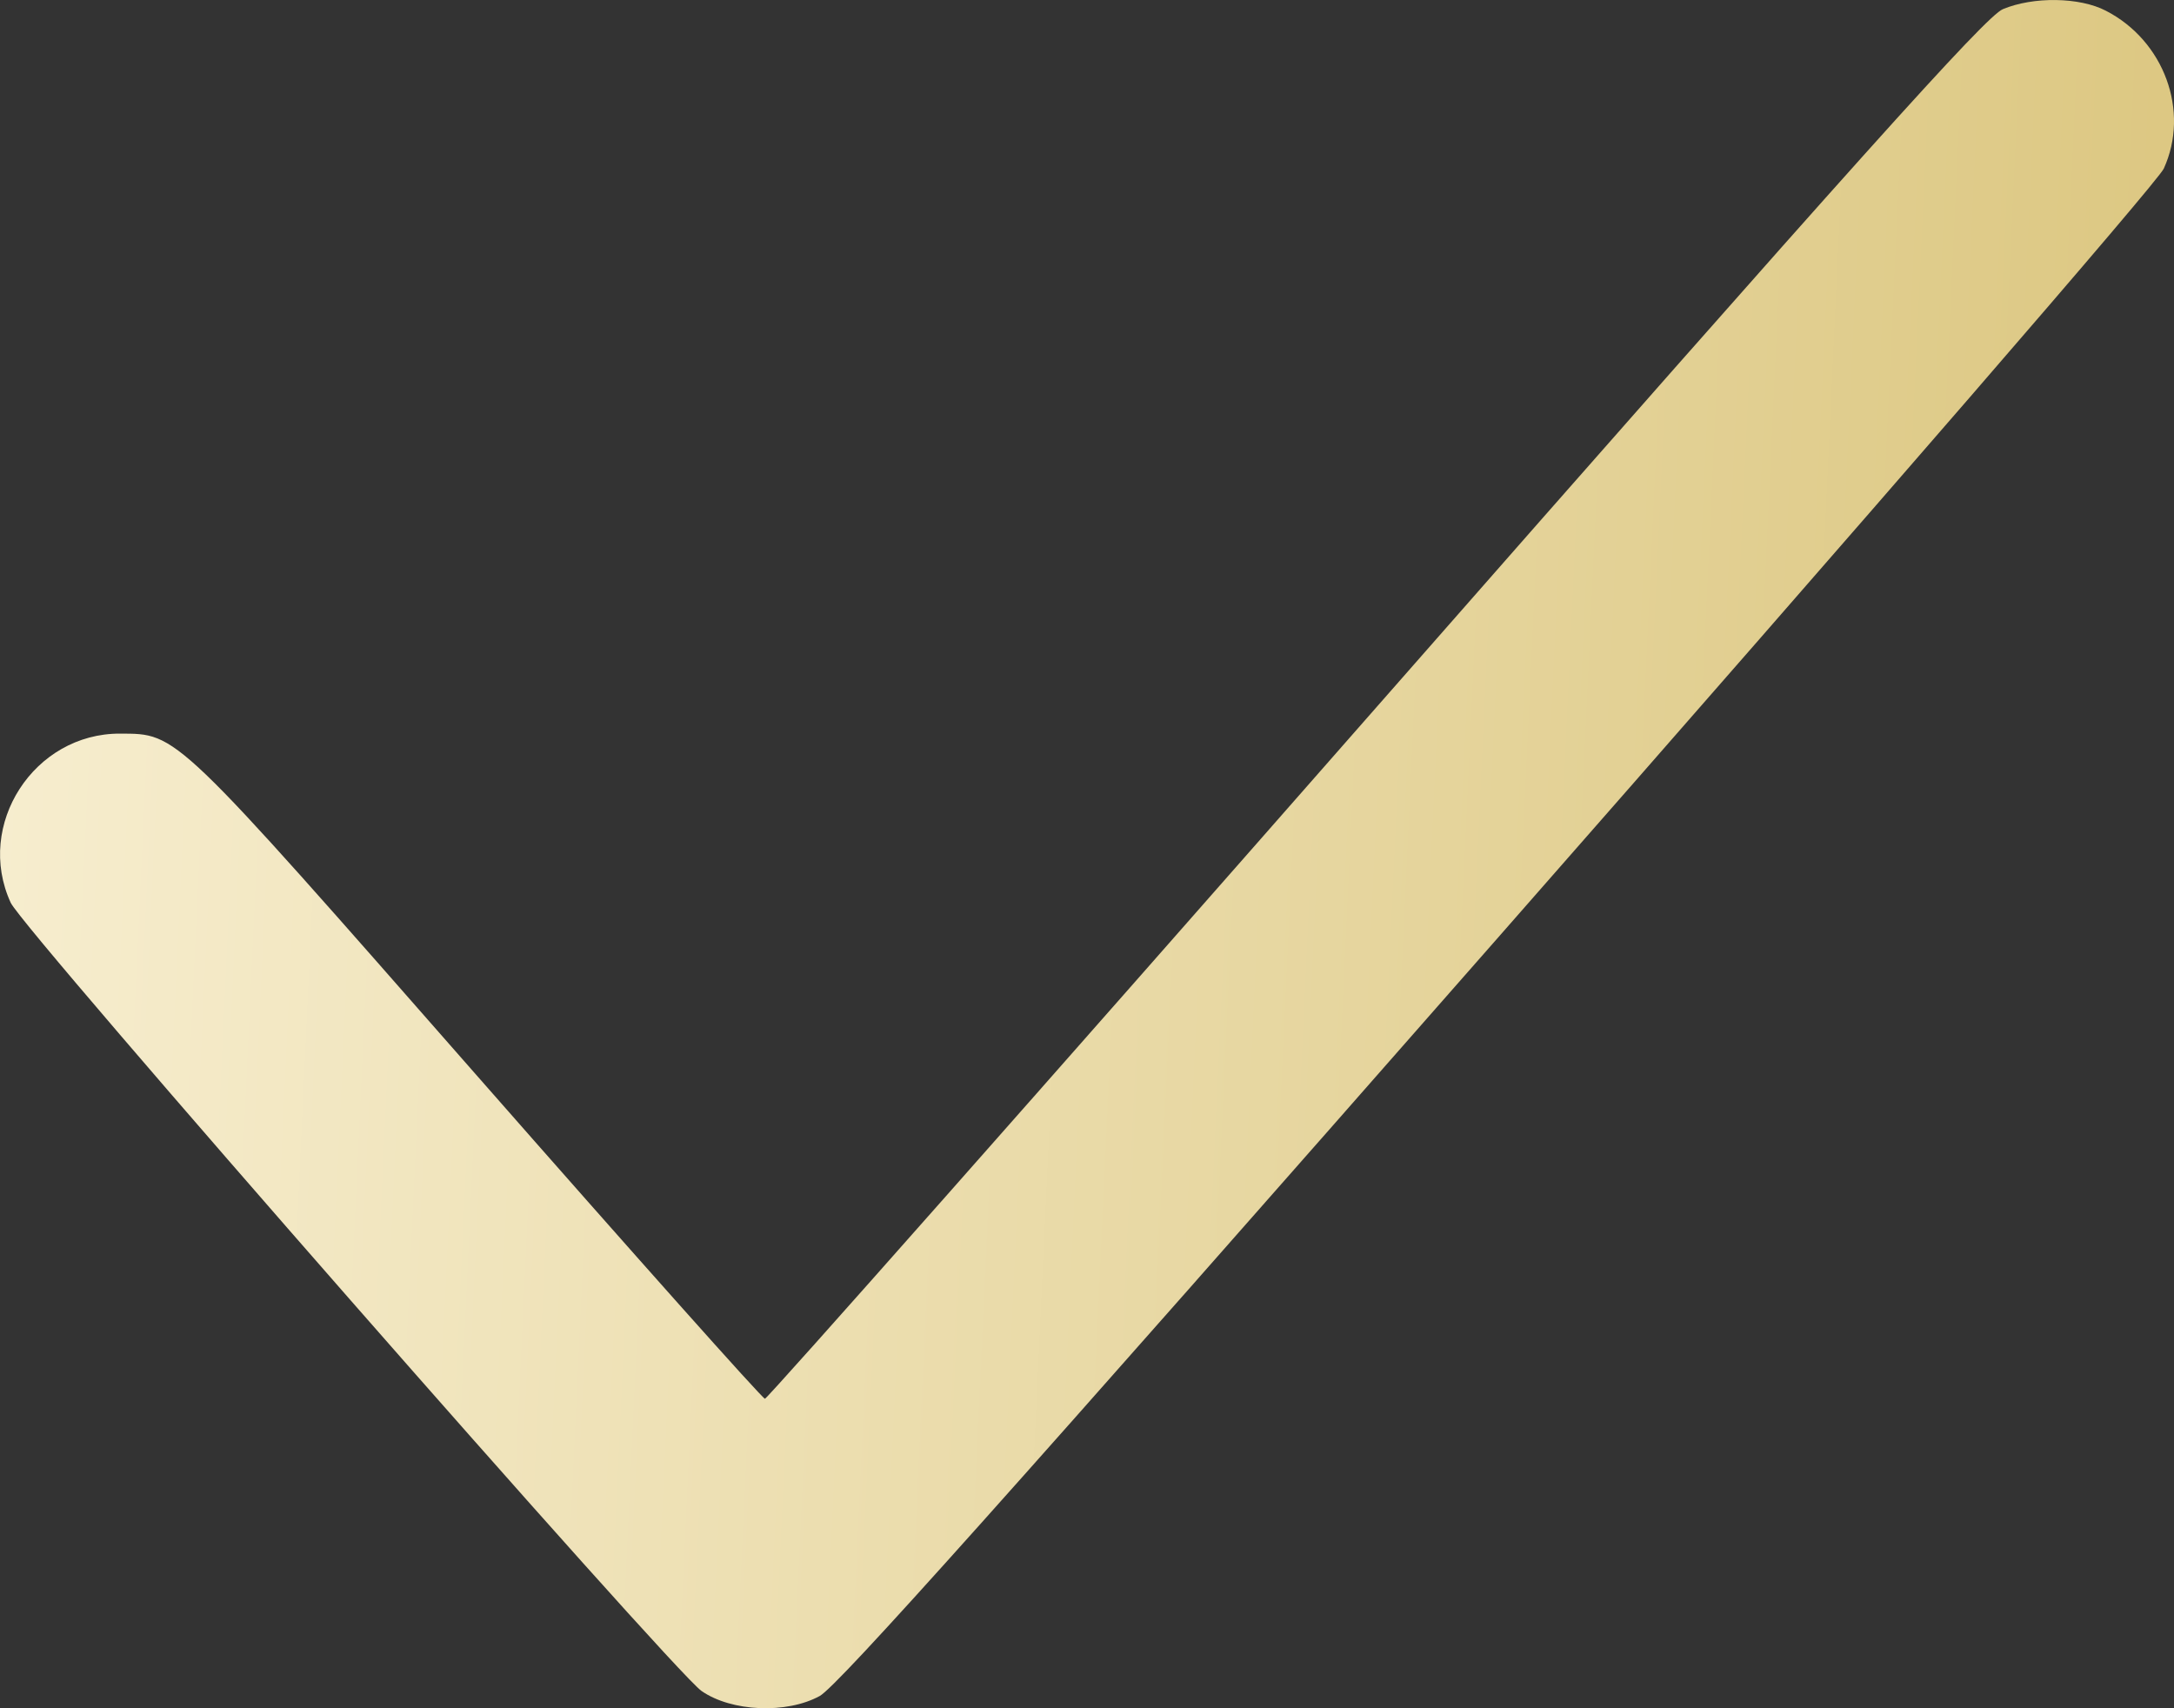 <?xml version="1.0" encoding="UTF-8"?> <svg xmlns="http://www.w3.org/2000/svg" width="14" height="11" viewBox="0 0 14 11" fill="none"><rect x="0" y="0" width="14" height="11" fill="#333333" stroke="none"/> <path fill-rule="evenodd" clip-rule="evenodd" d="M12.898 0.059C12.787 0.105 11.967 1.019 8.857 4.562C6.711 7.007 4.942 9.007 4.926 9.007C4.91 9.007 4.079 8.074 3.077 6.933C1.111 4.693 1.146 4.726 0.773 4.724C0.219 4.722 -0.162 5.311 0.069 5.813C0.15 5.989 4.329 10.757 4.518 10.889C4.711 11.023 5.066 11.038 5.279 10.921C5.396 10.856 6.496 9.626 9.65 6.034C12.066 3.283 13.895 1.171 13.934 1.086C14.103 0.717 13.937 0.262 13.561 0.069C13.392 -0.019 13.094 -0.023 12.898 0.059Z" fill="url(#paint0_linear_268_1599)"></path> <defs> <linearGradient id="paint0_linear_268_1599" x1="14" y1="6.815" x2="-0.412" y2="6.14" gradientUnits="userSpaceOnUse"> <stop stop-color="#DCC781"></stop> <stop offset="1" stop-color="#F7EED0"></stop> </linearGradient> </defs> </svg> 